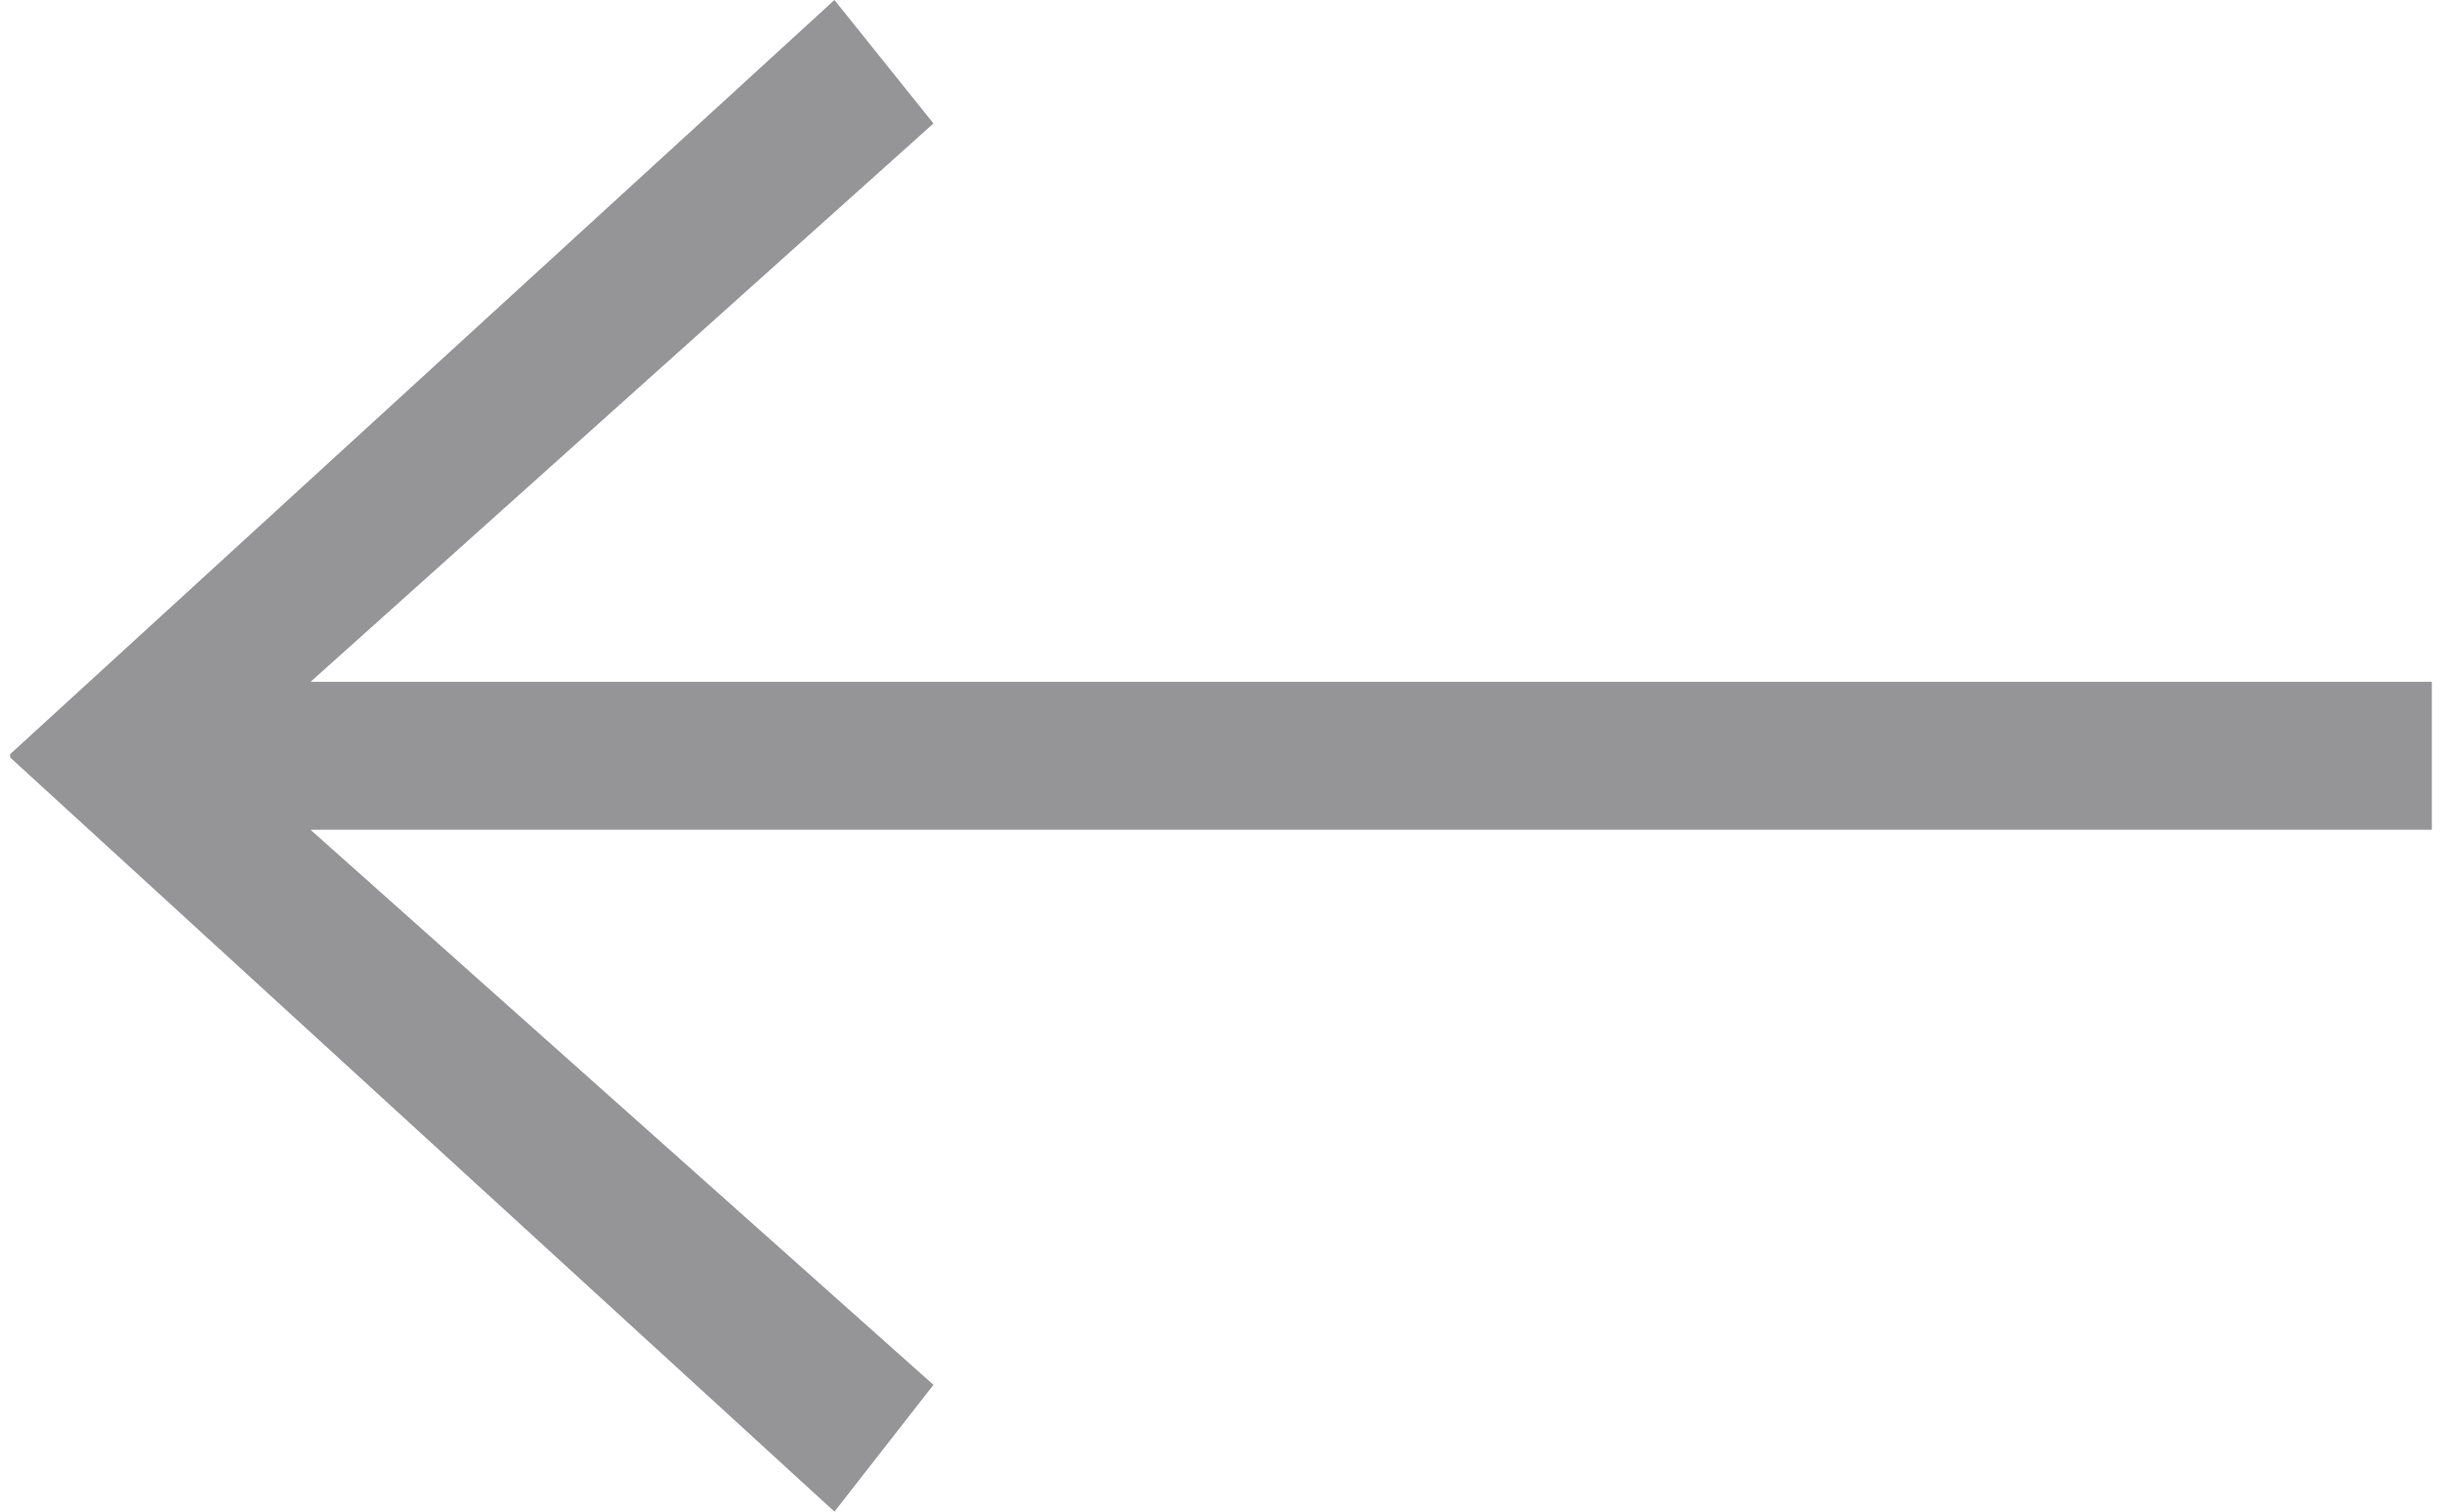 <svg width="21px" height="13px" xmlns="http://www.w3.org/2000/svg" viewBox="0 0 21.77 13.59"><defs><style>.cls-1{fill:#959497;}</style></defs><title>Back page</title><g id="Layer_2" data-name="Layer 2"><g id="Layer_1-2" data-name="Layer 1"><polygon class="cls-1" points="8.3 1.11 7.41 0 0 6.78 0 6.81 7.41 13.59 8.3 12.45 2.7 7.46 21.77 7.46 21.77 6.13 2.7 6.13 8.3 1.11"/></g></g></svg>